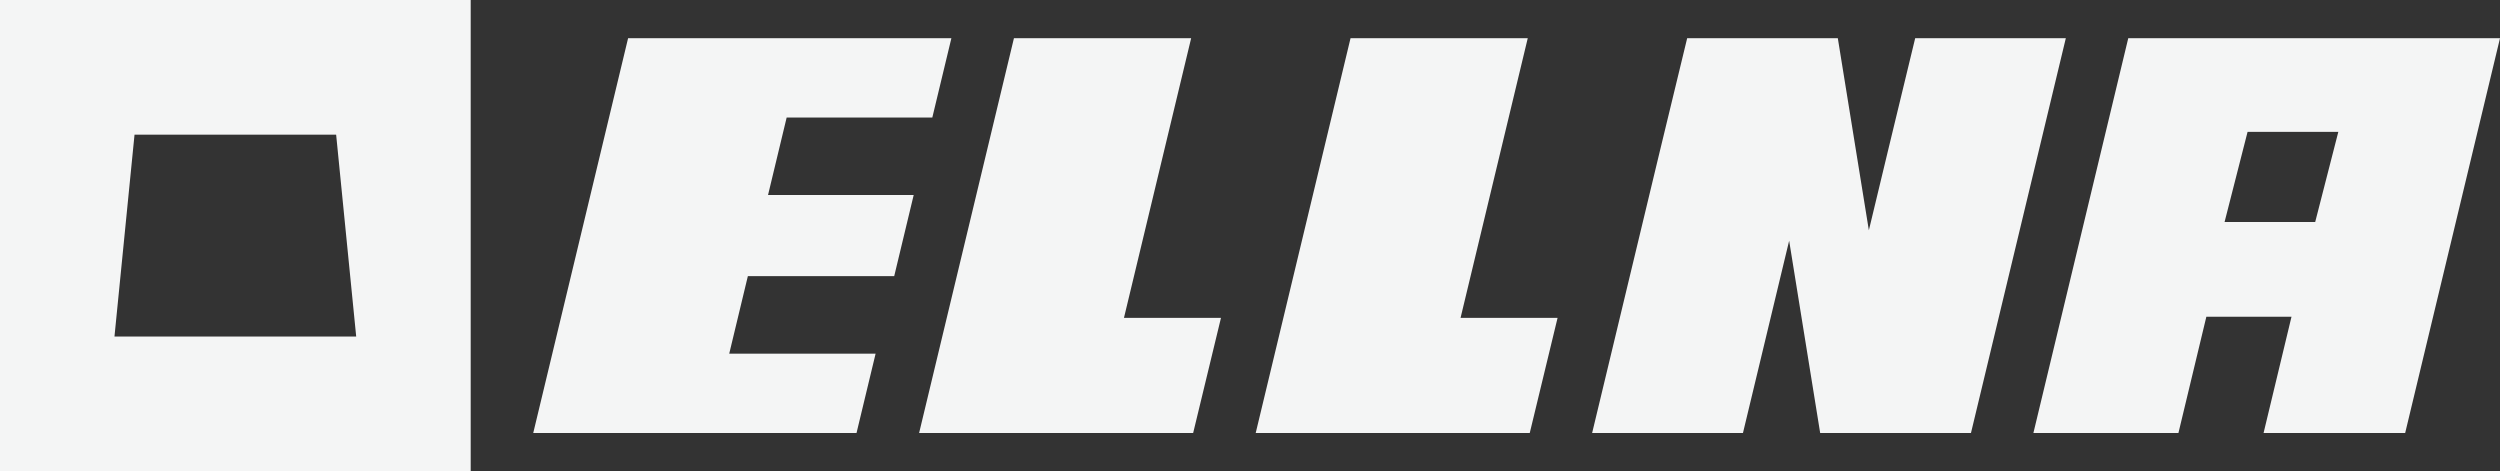 <svg width="191" height="36" viewBox="0 0 191 36" fill="none" xmlns="http://www.w3.org/2000/svg">
<rect x="0" y="0" width="191" height="36" fill="#333333" stroke="none"/>
<g clip-path="url(#clip0_312_28237)">
<path d="M146.32 2.919L144.194 11.715L142.781 17.594L140.409 2.919H134.198H128.9L126.772 11.715L121.639 33.08H133.162L136.691 18.389L139.061 33.08H145.284H150.582L157.829 2.919H146.32Z" fill="#F4F5F5"/>
<path d="M60.101 8.978H71.229L72.686 2.918H47.987L40.74 33.079H65.439L66.896 27.019H55.713L57.136 21.099H68.317L69.806 14.898H58.678L60.101 8.978Z" fill="#F4F5F5"/>
<path d="M91.004 2.919H77.465L70.22 33.08H91.157L93.283 24.284H85.871L91.004 2.919Z" fill="#F4F5F5"/>
<path d="M116.72 2.919H103.181L95.936 33.08H116.873L118.999 24.284H111.587L116.72 2.919Z" fill="#F4F5F5"/>
<path d="M162.599 2.919L155.352 33.08H166.432L168.566 24.197H175.071L172.937 33.08H183.755L185.21 27.02L189.545 8.979L191 2.919L162.599 2.919ZM176.881 16.961H169.957L171.714 10.077H178.647L176.881 16.961Z" fill="#F4F5F5"/>
<path d="M0 36H35.961V0H0V36ZM10.278 10.289H25.681L27.213 25.709H8.746L10.278 10.289Z" fill="#F4F5F5"/>
</g>
<defs>
<clipPath id="clip0_312_28237">
<rect width="191" height="36" fill="white"/>
</clipPath>
</defs>
</svg>
